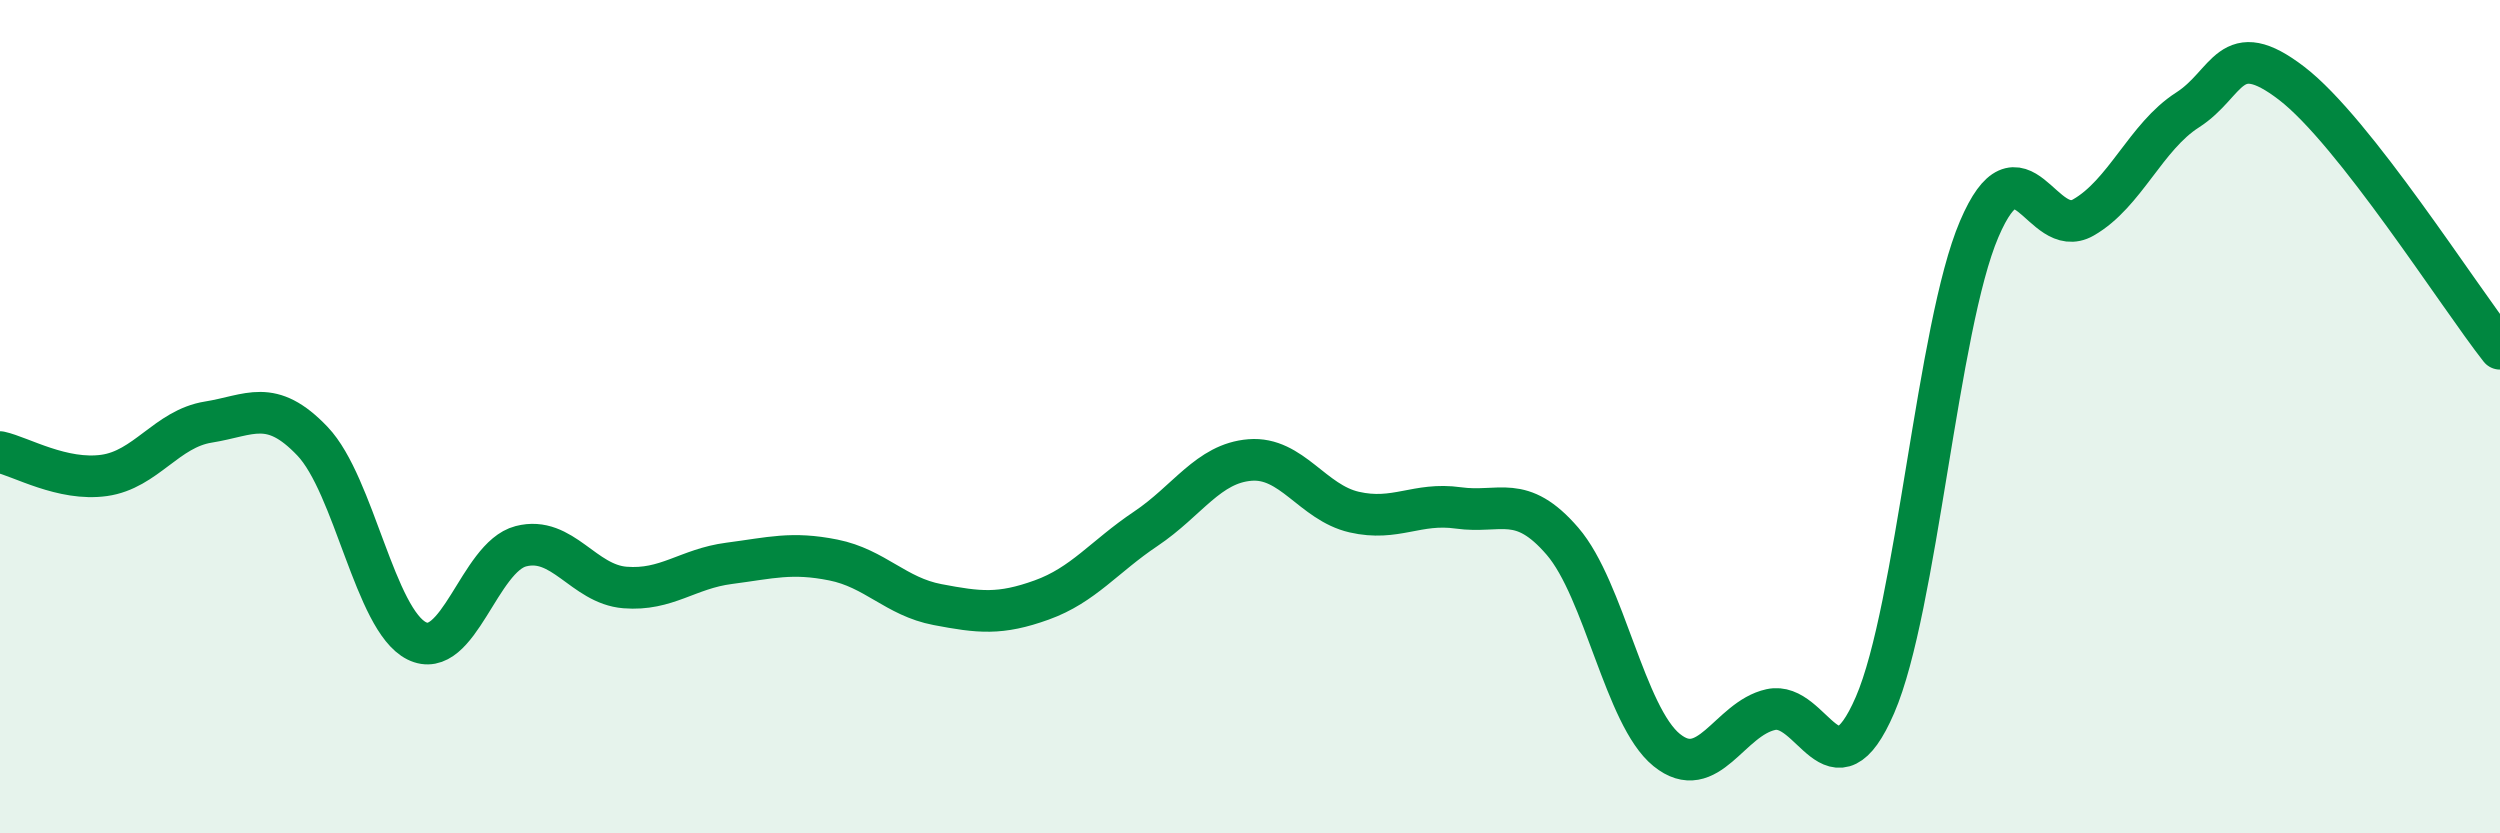 
    <svg width="60" height="20" viewBox="0 0 60 20" xmlns="http://www.w3.org/2000/svg">
      <path
        d="M 0,10.85 C 0.5,10.96 1.5,11.55 2.5,11.41 C 3.5,11.27 4,10.29 5,10.13 C 6,9.97 6.5,9.54 7.5,10.59 C 8.5,11.64 9,14.88 10,15.38 C 11,15.88 11.5,13.37 12.5,13.11 C 13.5,12.85 14,14.02 15,14.1 C 16,14.18 16.5,13.65 17.5,13.52 C 18.5,13.39 19,13.24 20,13.44 C 21,13.64 21.5,14.32 22.5,14.51 C 23.5,14.7 24,14.76 25,14.4 C 26,14.04 26.5,13.36 27.5,12.69 C 28.5,12.02 29,11.12 30,11.04 C 31,10.96 31.5,12.06 32.5,12.29 C 33.5,12.52 34,12.05 35,12.19 C 36,12.33 36.5,11.83 37.5,12.99 C 38.5,14.15 39,17.19 40,18 C 41,18.81 41.5,17.25 42.5,17.03 C 43.5,16.81 44,19.23 45,16.92 C 46,14.61 46.5,7.84 47.5,5.5 C 48.5,3.16 49,5.79 50,5.22 C 51,4.65 51.5,3.28 52.5,2.64 C 53.5,2 53.5,0.85 55,2 C 56.5,3.15 59,7.1 60,8.37L60 20L0 20Z"
        fill="#008740"
        opacity="0.1"
        stroke-linecap="round"
        stroke-linejoin="round"
      />
      <path
        d="M 0,10.85 C 0.5,10.96 1.5,11.55 2.5,11.41 C 3.5,11.27 4,10.29 5,10.13 C 6,9.97 6.5,9.54 7.5,10.59 C 8.5,11.64 9,14.88 10,15.38 C 11,15.88 11.5,13.37 12.5,13.11 C 13.5,12.85 14,14.02 15,14.1 C 16,14.18 16.5,13.65 17.5,13.52 C 18.5,13.39 19,13.24 20,13.44 C 21,13.64 21.5,14.32 22.5,14.51 C 23.5,14.7 24,14.76 25,14.4 C 26,14.04 26.5,13.36 27.5,12.69 C 28.5,12.02 29,11.12 30,11.04 C 31,10.96 31.5,12.06 32.5,12.29 C 33.5,12.52 34,12.05 35,12.19 C 36,12.33 36.5,11.83 37.5,12.99 C 38.5,14.15 39,17.19 40,18 C 41,18.81 41.5,17.25 42.5,17.03 C 43.5,16.81 44,19.23 45,16.92 C 46,14.61 46.5,7.84 47.5,5.5 C 48.5,3.16 49,5.79 50,5.22 C 51,4.65 51.5,3.28 52.5,2.64 C 53.5,2 53.5,0.85 55,2 C 56.5,3.15 59,7.1 60,8.37"
        stroke="#008740"
        stroke-width="1"
        fill="none"
        stroke-linecap="round"
        stroke-linejoin="round"
      />
    </svg>
  
